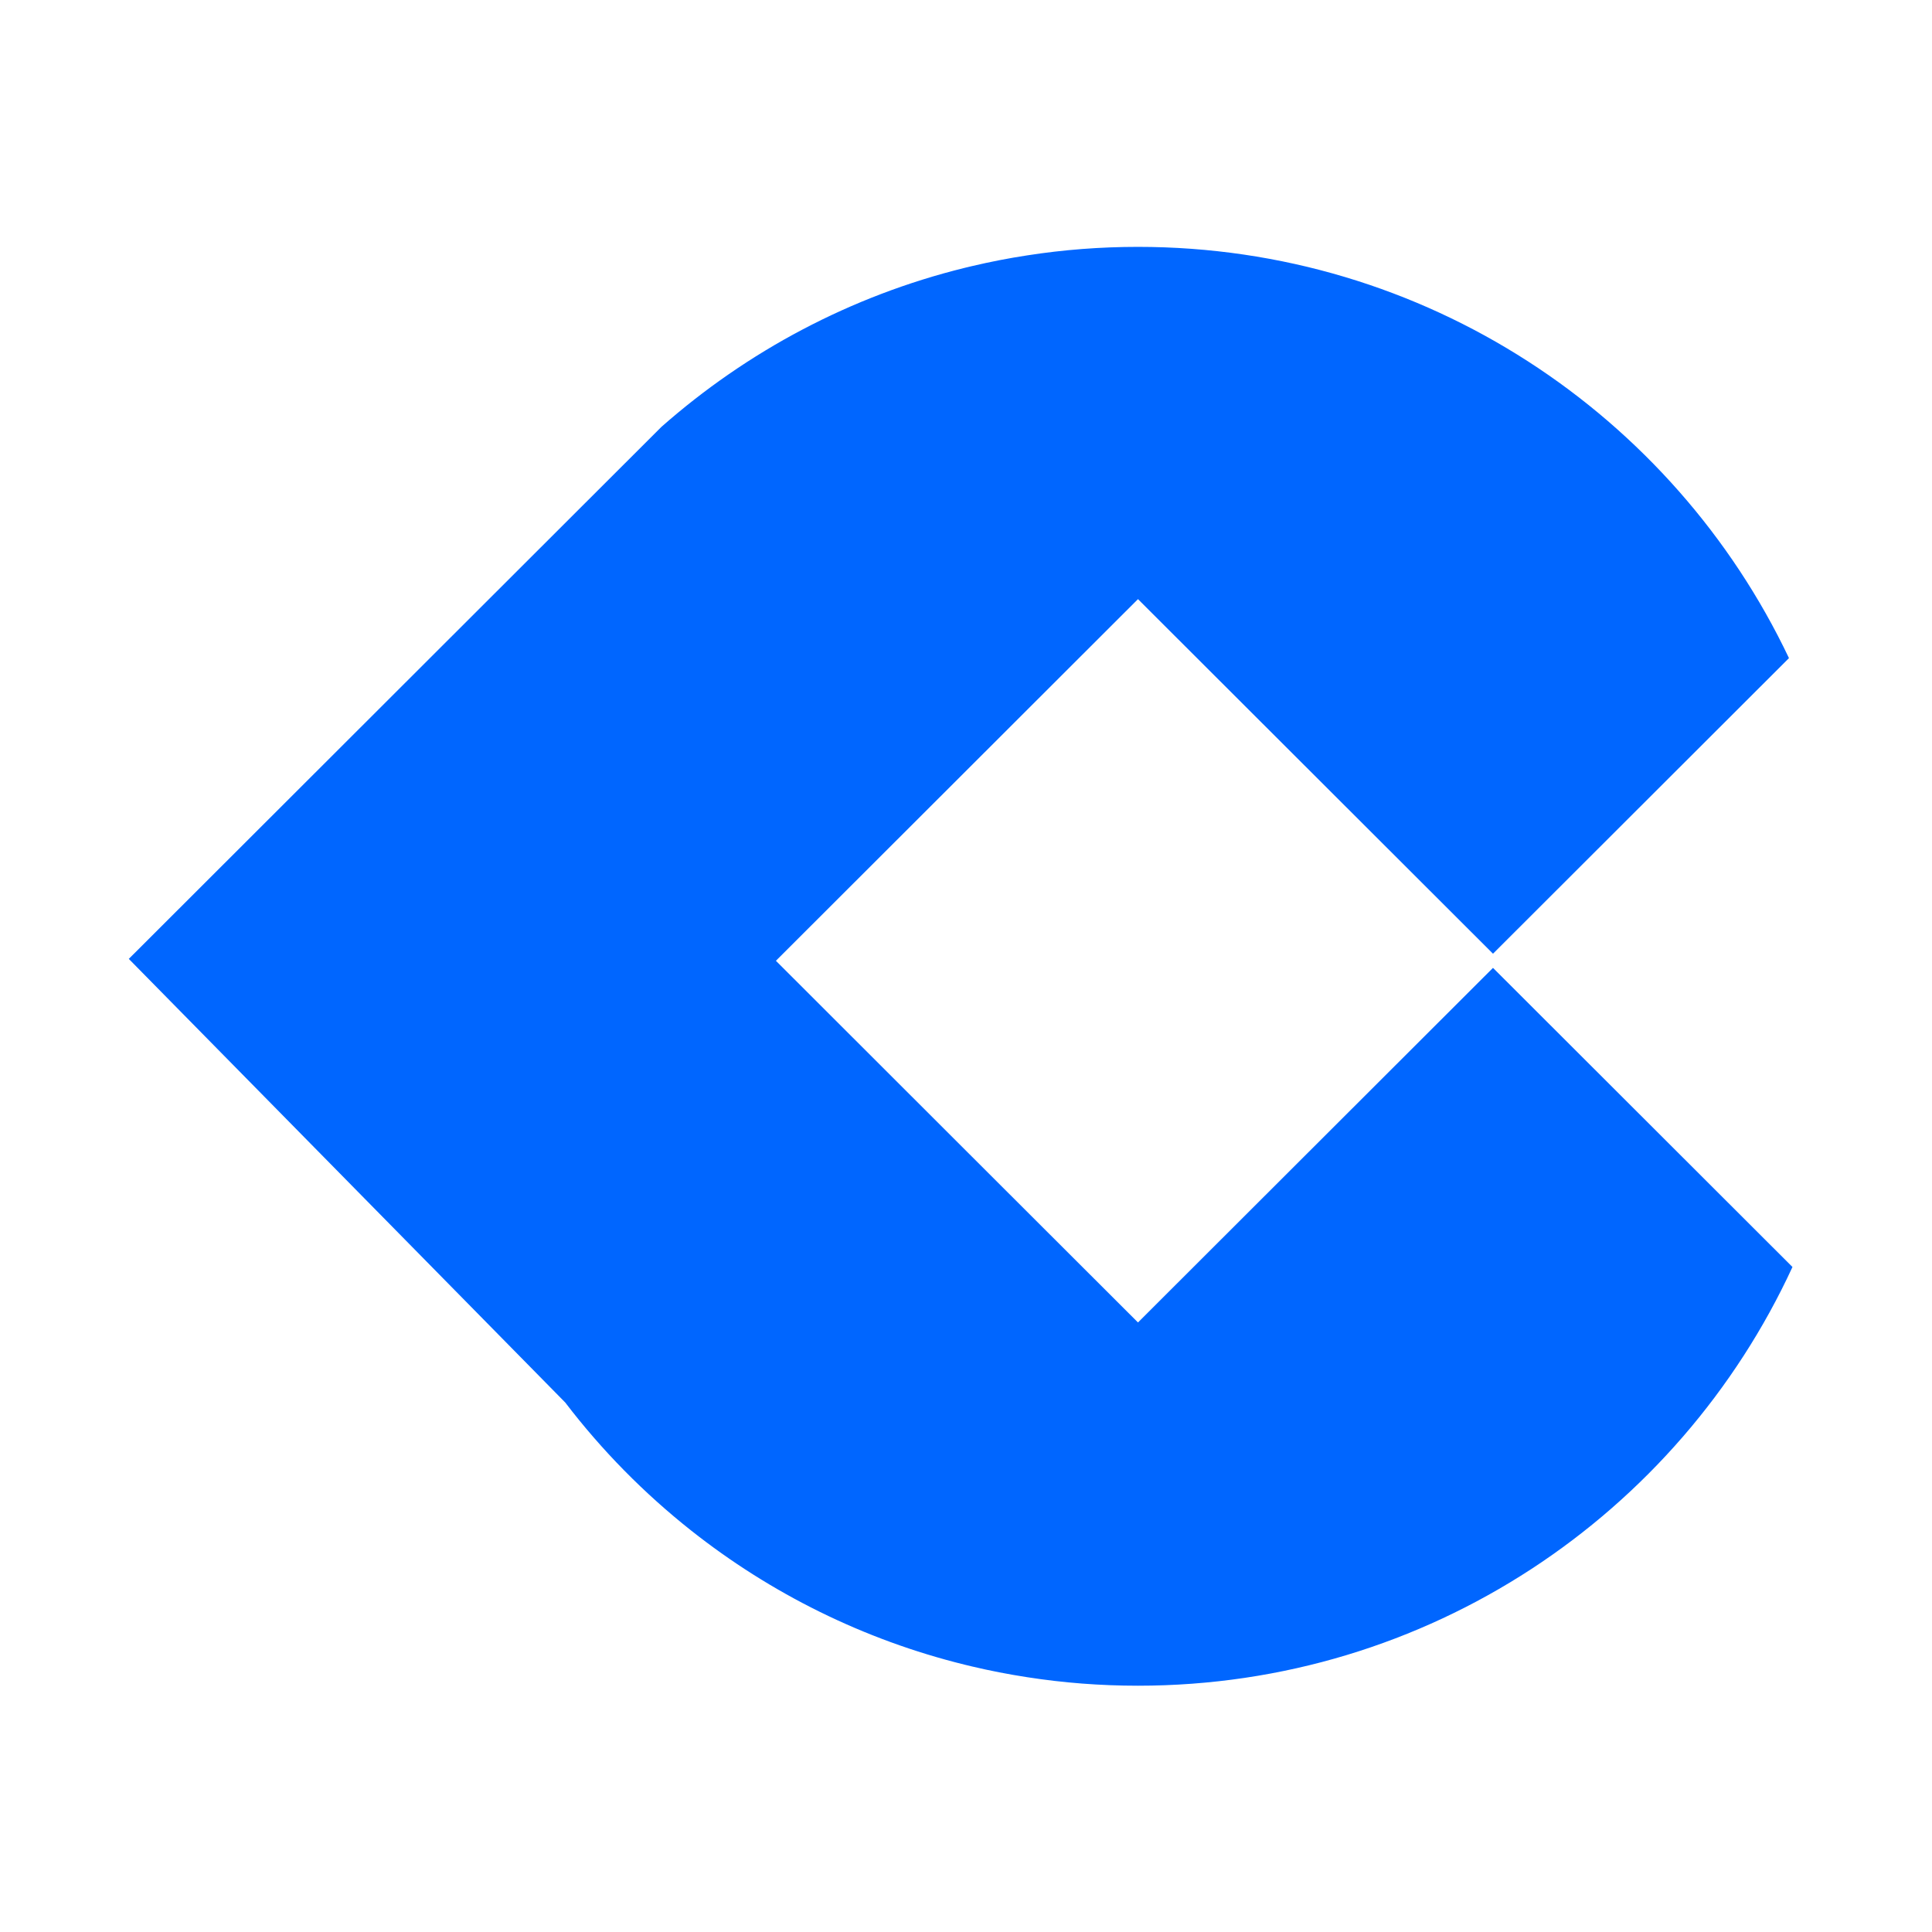 <svg width="180" height="180" viewBox="0 0 180 180" fill="none" xmlns="http://www.w3.org/2000/svg">
<path d="M167 118.043C156.38 141.068 133.07 157.054 106.023 157.054C102.517 157.054 99.071 156.786 95.708 156.262C93.965 155.994 92.247 155.661 90.552 155.258C90.334 155.207 90.117 155.154 89.899 155.101C80.451 152.775 71.791 148.449 64.396 142.599C60.006 139.126 56.059 135.118 52.662 130.669L12 89.337L55.701 45.686L61.63 39.765C69.597 32.739 79.247 27.573 89.899 24.95C90.117 24.897 90.334 24.844 90.552 24.794C92.247 24.394 93.965 24.057 95.708 23.792C99.071 23.268 102.517 23 106.023 23C132.797 23 155.91 38.663 166.674 61.315L139.099 88.855L106.023 55.82L95.708 66.123L90.552 71.274L72.29 89.514L90.552 107.76L106.023 123.211L139.099 90.174L167 118.043Z" fill="#0066FF"/>
</svg>
